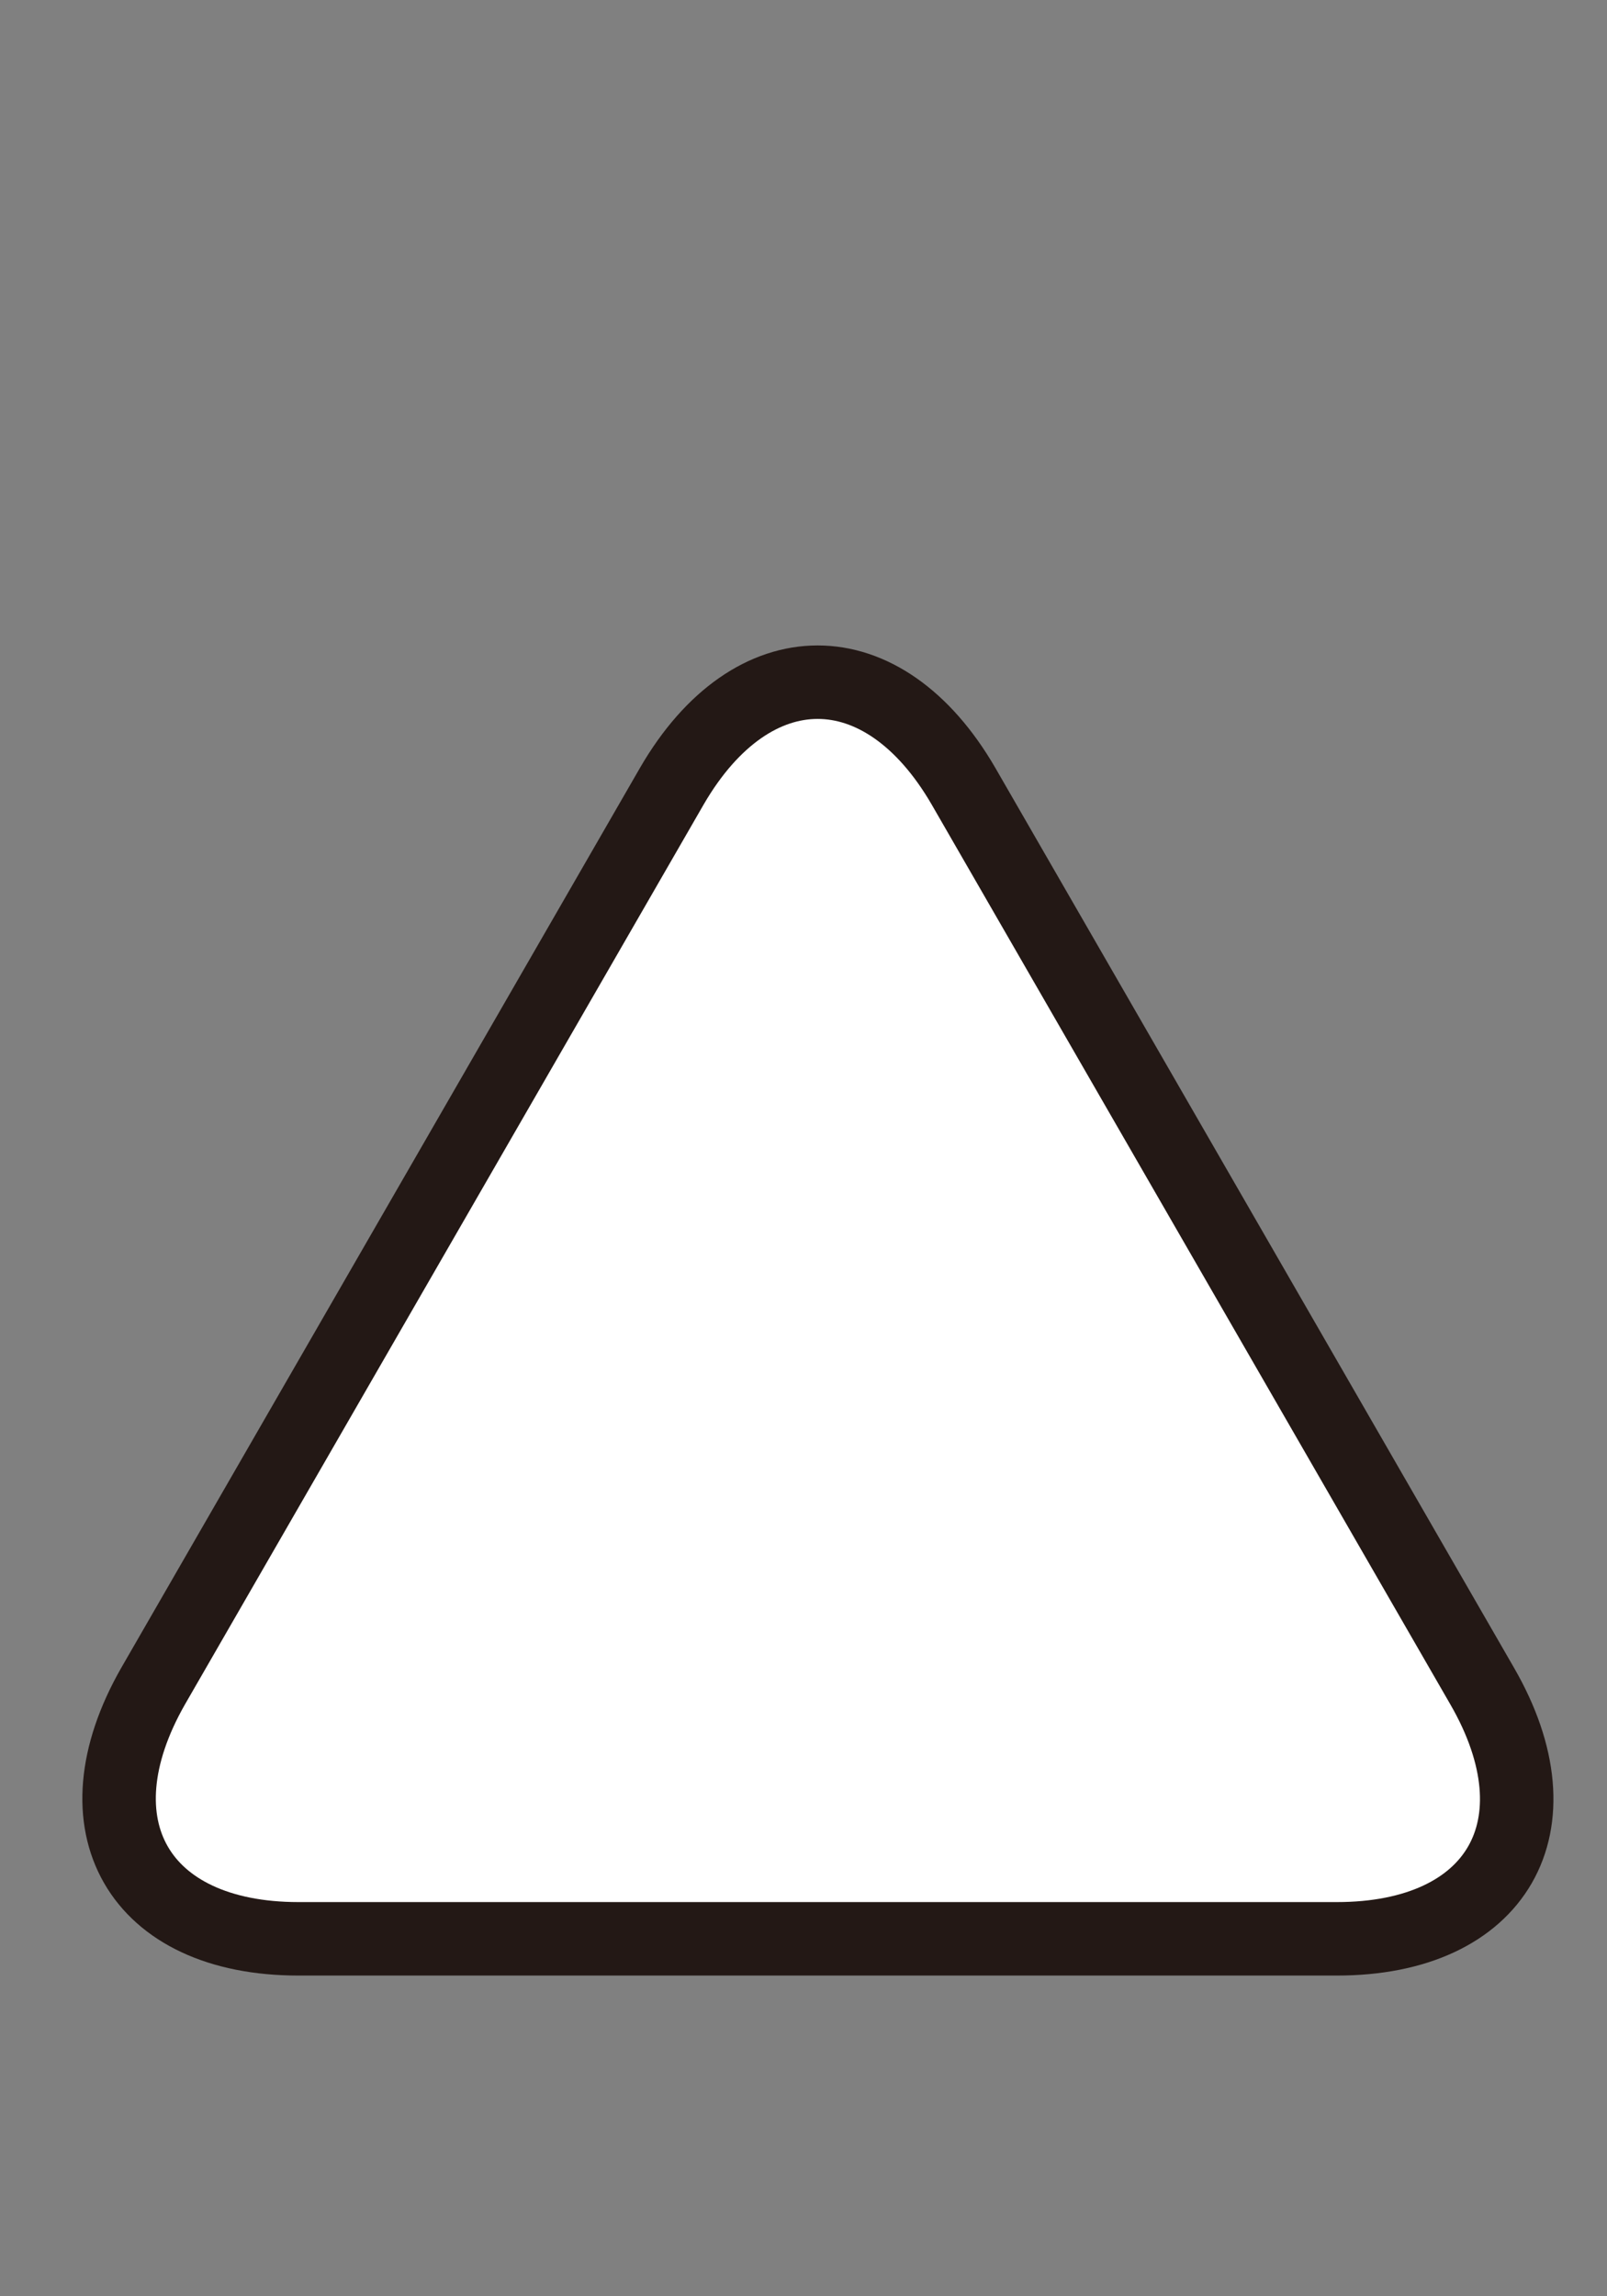 <?xml version="1.0" encoding="UTF-8"?><svg id="b" xmlns="http://www.w3.org/2000/svg" width="21" height="30" viewBox="0 0 21 30"><rect x="0" y="0" width="21" height="30" fill="#808080" stroke="none"/><defs><style>.d{fill:#fff;}.e{stroke:#231815;stroke-miterlimit:10;stroke-width:.96px;}.e,.f{fill:none;}</style></defs><g id="c"><g><g><path class="d" d="m3.91,25.33c-2.1,0-2.94-1.48-1.91-3.3l6.78-11.76c1.05-1.81,2.77-1.81,3.81,0l6.79,11.76c1.05,1.82.19,3.3-1.96,3.3H3.91Z"/><path class="e" d="m3.9,25.33c-2.09,0-2.94-1.48-1.9-3.3l6.78-11.76c1.05-1.81,2.76-1.81,3.81,0l6.78,11.76c1.05,1.82.2,3.3-1.9,3.3H3.9Z"/></g><rect class="f" width="21" height="30"/></g></g></svg>